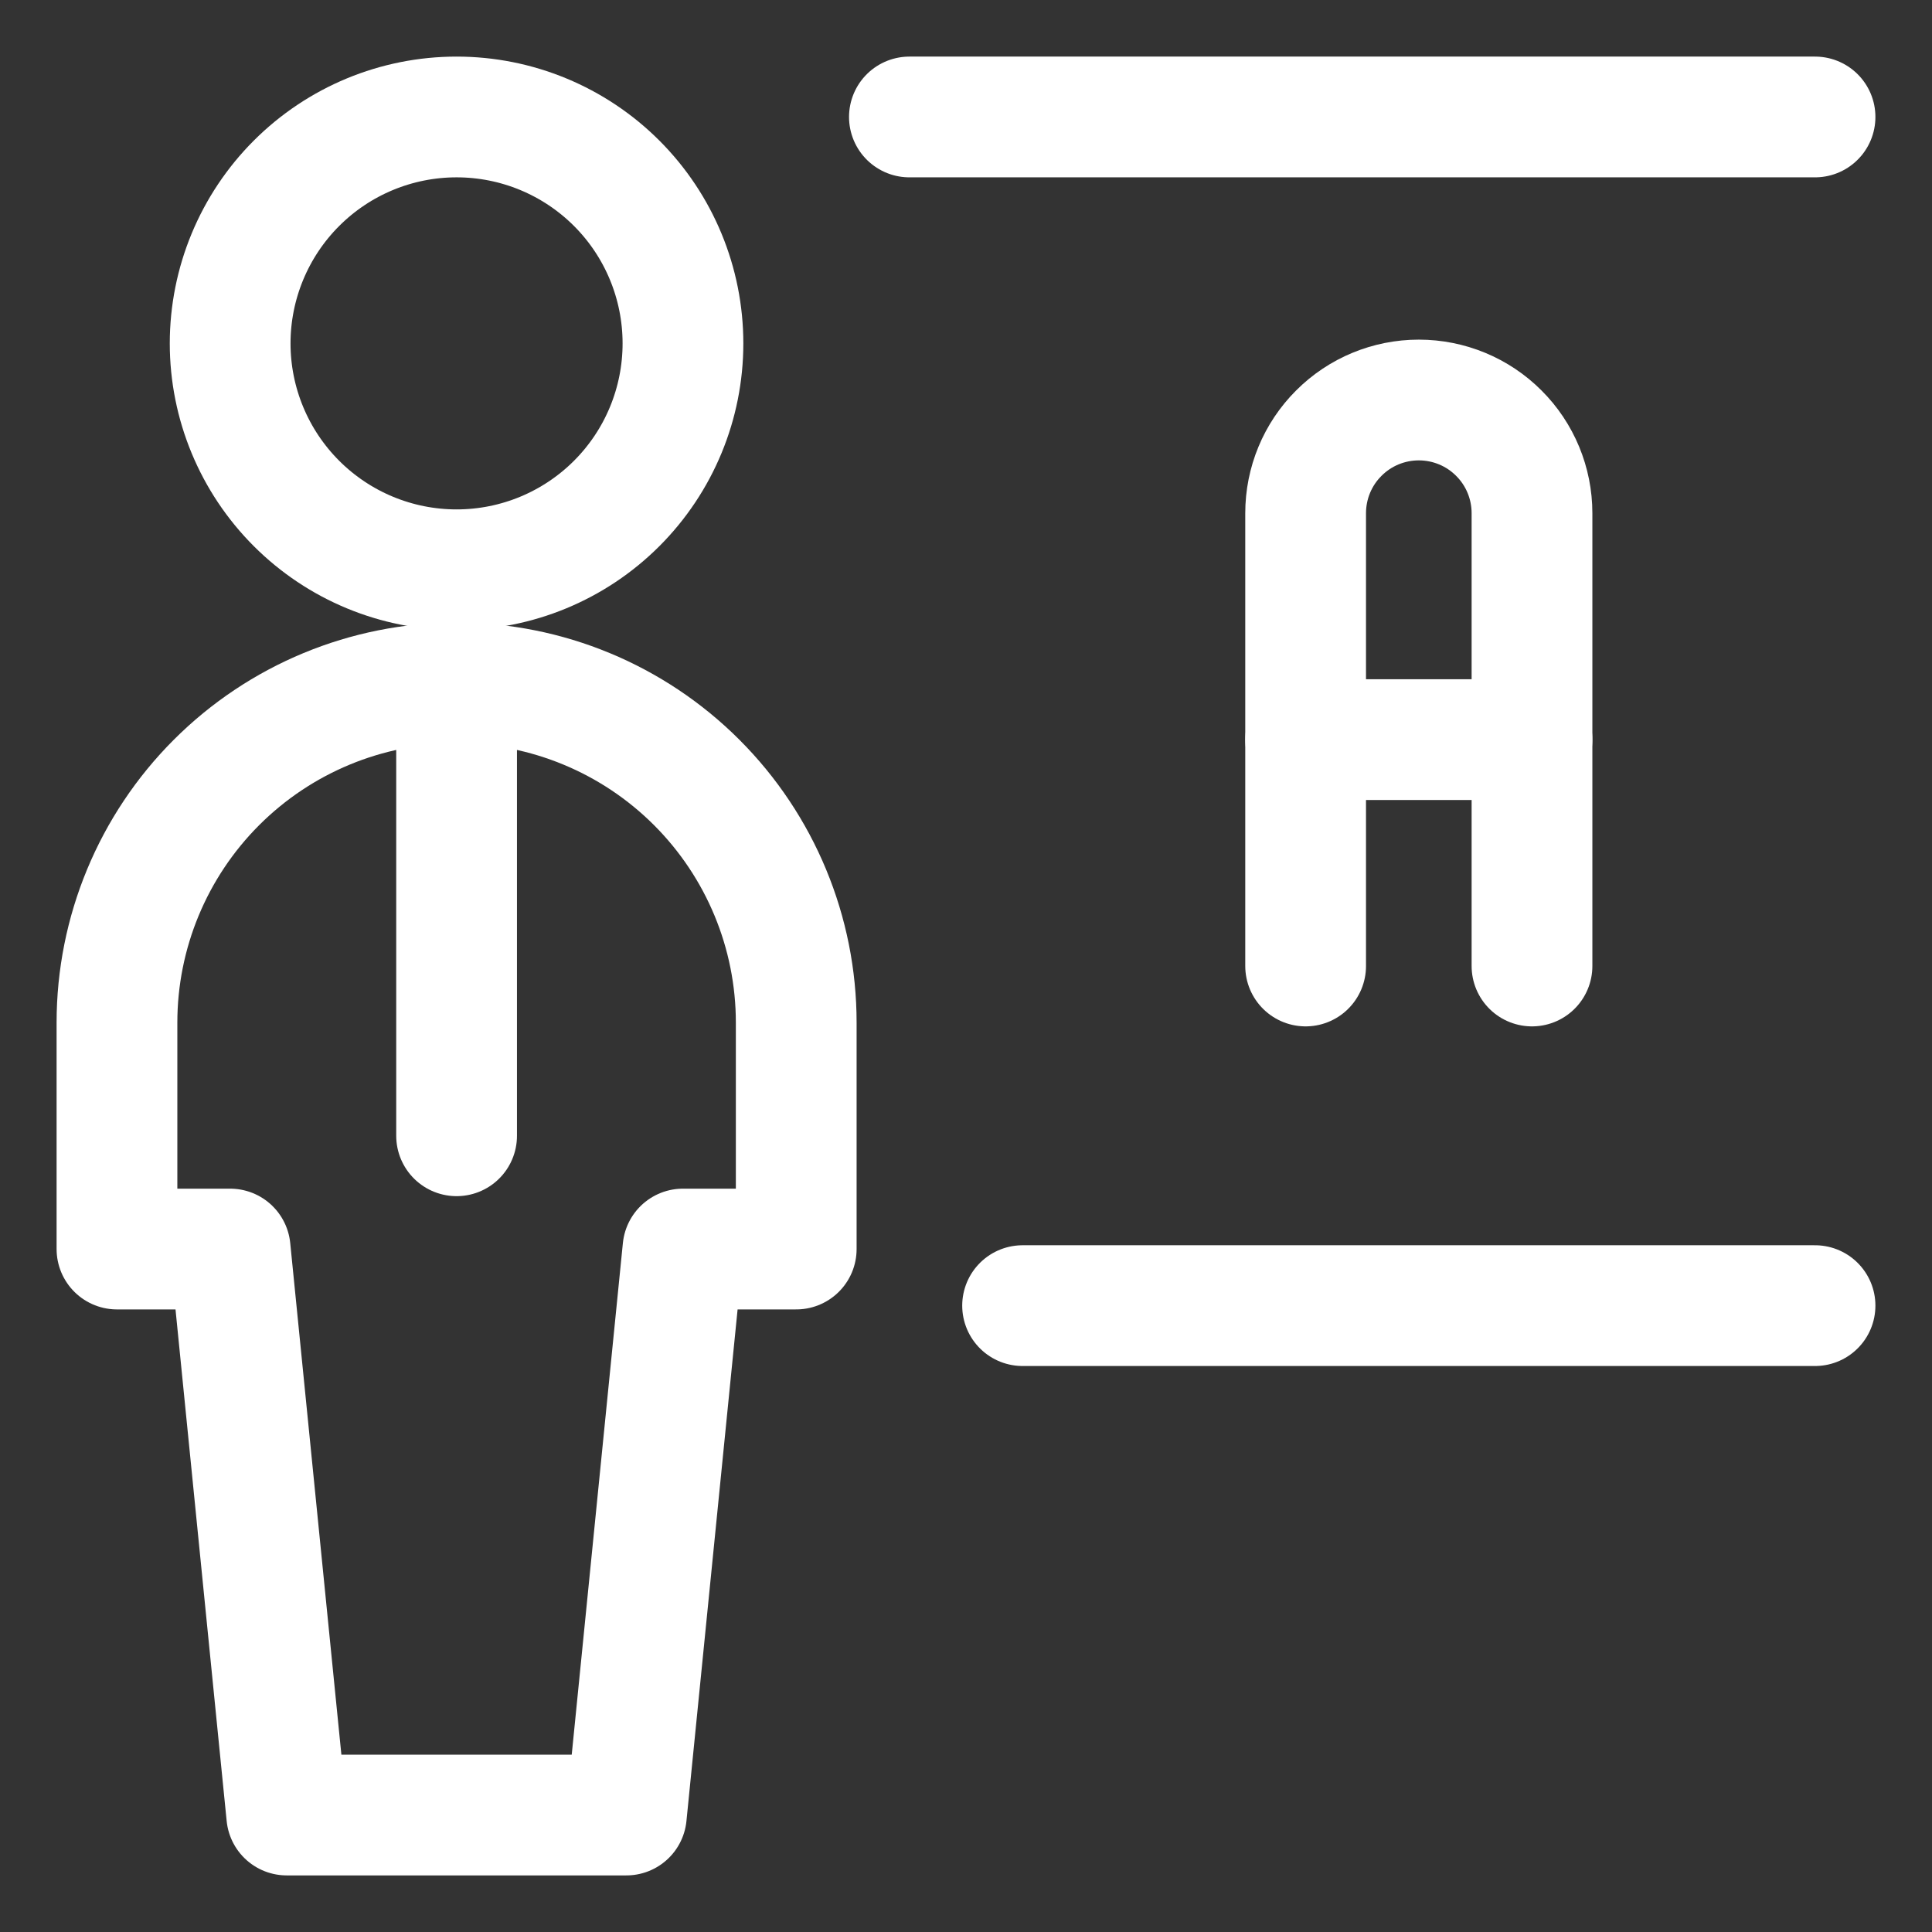 <svg width="24" height="24" viewBox="0 0 24 24" fill="none" xmlns="http://www.w3.org/2000/svg">
<rect x="0" y="0" width="24" height="24" fill="#333333" stroke="none"/>
<g clip-path="url(#clip0_3045_171)">
<path d="M2.859 4.266C2.859 5.012 3.156 5.727 3.683 6.254C4.211 6.782 4.926 7.078 5.672 7.078C6.418 7.078 7.133 6.782 7.661 6.254C8.188 5.727 8.484 5.012 8.484 4.266C8.484 3.52 8.188 2.804 7.661 2.277C7.133 1.749 6.418 1.453 5.672 1.453C4.926 1.453 4.211 1.749 3.683 2.277C3.156 2.804 2.859 3.52 2.859 4.266Z" stroke="white" stroke-width="1.5" stroke-linecap="round" stroke-linejoin="round"/>
<path d="M5.672 8.484V14.109" stroke="white" stroke-width="1.5" stroke-linecap="round" stroke-linejoin="round"/>
<path d="M7.781 22.547L8.484 15.516H9.891V12.703C9.891 11.584 9.446 10.511 8.655 9.72C7.864 8.929 6.791 8.484 5.672 8.484C4.553 8.484 3.48 8.929 2.689 9.72C1.898 10.511 1.453 11.584 1.453 12.703V15.516H2.859L3.562 22.547H7.781Z" stroke="white" stroke-width="1.5" stroke-linecap="round" stroke-linejoin="round"/>
<path d="M22.547 1.453H11.297" stroke="white" stroke-width="1.5" stroke-linecap="round" stroke-linejoin="round"/>
<path d="M12.703 16.219H22.547" stroke="white" stroke-width="1.5" stroke-linecap="round" stroke-linejoin="round"/>
<path d="M16.219 12V6.375C16.219 6.002 16.367 5.644 16.631 5.381C16.894 5.117 17.252 4.969 17.625 4.969C17.998 4.969 18.356 5.117 18.619 5.381C18.883 5.644 19.031 6.002 19.031 6.375V12" stroke="white" stroke-width="1.5" stroke-linecap="round" stroke-linejoin="round"/>
<path d="M16.219 9.188H19.031" stroke="white" stroke-width="1.5" stroke-linecap="round" stroke-linejoin="round"/>
</g>
<defs>
<clipPath id="clip0_3045_171">
<rect width="24" height="24" fill="white"/>
</clipPath>
</defs>
</svg>
